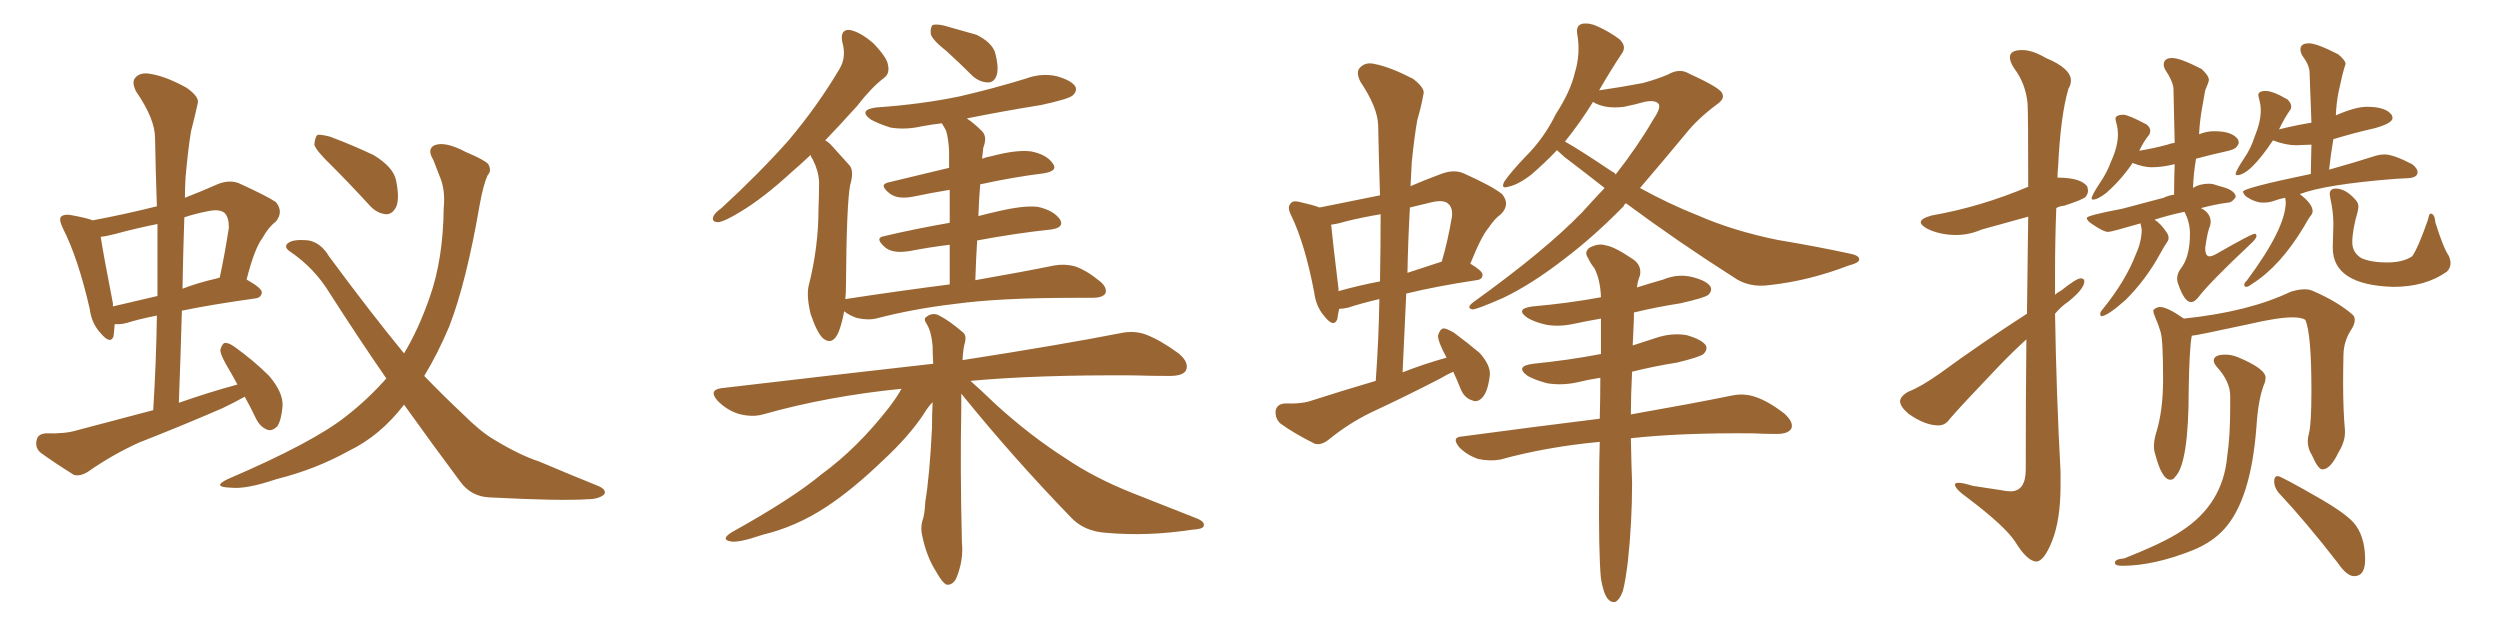 <svg xmlns="http://www.w3.org/2000/svg" xmlns:xlink="http://www.w3.org/1999/xlink" width="600" height="150"><path fill="#996633" padding="10" d="M58.74 95.21L58.74 95.21Q56.10 96.68 53.32 98.00L53.32 98.00Q43.51 102.25 33.40 106.20L33.40 106.20Q26.95 109.13 21.09 113.23L21.09 113.23Q19.19 114.40 17.72 113.96L17.72 113.96Q13.04 111.04 9.81 108.69L9.81 108.69Q8.35 107.52 8.79 105.62L8.79 105.62Q9.08 104.15 10.99 104.00L10.99 104.00Q15.67 104.15 18.46 103.27L18.46 103.27Q27.83 100.78 36.77 98.44L36.77 98.44Q37.50 86.72 37.65 75.73L37.65 75.73Q33.25 76.61 30.47 77.49L30.47 77.49Q28.86 77.93 27.54 77.78L27.54 77.78Q27.39 79.39 27.25 80.71L27.25 80.71Q26.51 82.76 24.17 79.98L24.17 79.98Q21.97 77.64 21.53 74.12L21.53 74.12Q18.75 61.96 15.09 54.79L15.09 54.79Q14.06 52.59 14.65 52.00L14.65 52.00Q15.23 51.42 16.70 51.56L16.70 51.56Q20.80 52.29 22.27 52.88L22.27 52.88Q30.03 51.42 37.65 49.51L37.65 49.51Q37.35 41.02 37.21 33.11L37.21 33.11Q37.21 28.56 32.67 21.97L32.67 21.97Q31.49 19.63 32.52 18.60L32.52 18.60Q33.69 17.29 36.04 17.72L36.04 17.72Q39.84 18.31 44.82 21.09L44.82 21.09Q47.90 23.29 47.46 24.76L47.46 24.76Q46.88 27.54 45.85 31.49L45.85 31.49Q45.12 35.89 44.53 42.63L44.53 42.63Q44.38 45.12 44.38 47.46L44.38 47.46Q48.19 46.00 52.15 44.24L52.15 44.24Q54.93 43.07 57.28 43.95L57.28 43.95Q64.01 47.02 66.21 48.49L66.21 48.49Q68.12 50.83 66.21 53.17L66.21 53.17Q64.45 54.49 62.99 57.13L62.99 57.13Q61.08 59.62 59.18 67.09L59.18 67.09Q62.84 69.14 62.84 70.17L62.84 70.17Q62.70 71.48 61.23 71.63L61.23 71.63Q50.68 73.10 43.65 74.56L43.65 74.56Q43.36 85.25 42.92 96.68L42.92 96.68Q49.95 94.19 56.98 92.29L56.98 92.29Q55.96 90.38 54.93 88.62L54.93 88.62Q52.88 85.25 52.88 83.94L52.88 83.94Q53.32 82.47 53.91 82.32L53.91 82.32Q54.79 82.18 56.25 83.20L56.25 83.20Q60.94 86.57 64.60 90.23L64.60 90.23Q67.97 94.19 67.82 97.41L67.82 97.41Q67.53 100.93 66.50 102.39L66.50 102.39Q65.19 103.56 64.16 103.13L64.16 103.13Q62.55 102.54 61.52 100.63L61.52 100.63Q60.06 97.56 58.74 95.21ZM37.79 71.04L37.79 71.04Q37.79 62.11 37.79 53.76L37.79 53.76Q32.67 54.79 27.83 56.10L27.83 56.10Q25.63 56.69 24.17 56.84L24.17 56.84Q24.76 60.79 27.10 72.80L27.10 72.80Q27.10 73.10 27.10 73.54L27.10 73.54Q32.08 72.36 37.79 71.04ZM44.24 52.15L44.24 52.15Q43.95 60.50 43.80 69.29L43.80 69.29Q47.61 67.82 52.15 66.80L52.15 66.80Q52.29 66.65 52.73 66.65L52.73 66.65Q53.91 61.23 54.93 54.64L54.93 54.64Q54.93 52.15 53.91 51.12L53.91 51.12Q52.73 50.10 49.95 50.68L49.95 50.68Q46.88 51.27 44.24 52.15ZM96.97 97.12L96.97 97.12Q91.26 104.59 83.64 108.25L83.64 108.25Q75.73 112.65 66.36 114.99L66.36 114.99Q59.03 117.48 55.37 117.04L55.37 117.04Q50.68 116.89 54.64 114.99L54.64 114.99Q75.15 106.20 83.06 99.90L83.06 99.90Q88.33 95.80 92.72 90.82L92.72 90.82Q86.13 81.30 79.10 70.31L79.10 70.31Q75.44 64.31 69.58 60.35L69.58 60.35Q68.26 59.47 68.85 58.59L68.85 58.59Q70.02 57.28 74.12 57.71L74.12 57.71Q77.05 58.30 78.96 61.52L78.96 61.52Q88.92 75 96.97 84.81L96.97 84.81Q100.49 78.96 103.13 71.34L103.13 71.34Q106.35 62.26 106.49 49.95L106.49 49.95Q106.93 45.41 105.47 42.19L105.47 42.19Q104.59 39.84 104.00 38.38L104.00 38.38Q102.39 35.74 104.30 34.86L104.30 34.86Q106.79 33.84 111.77 36.47L111.77 36.47Q116.31 38.38 117.19 39.40L117.19 39.40Q118.07 41.02 117.04 42.04L117.04 42.04Q116.02 44.24 115.14 49.07L115.14 49.07Q111.91 67.82 107.81 78.37L107.81 78.37Q105.03 84.96 101.81 90.23L101.81 90.23Q106.79 95.36 111.18 99.46L111.18 99.46Q115.28 103.56 118.51 105.47L118.51 105.47Q124.80 109.28 129.35 110.74L129.35 110.74Q136.23 113.67 143.85 116.75L143.85 116.75Q145.61 117.63 145.02 118.65L145.02 118.65Q143.70 119.82 140.92 119.82L140.92 119.82Q134.47 120.26 117.63 119.38L117.63 119.38Q113.09 119.24 110.45 115.58L110.45 115.58Q104.00 106.93 96.97 97.12ZM79.39 39.55L79.39 39.55L79.39 39.55Q75.88 36.18 75.44 34.72L75.44 34.72Q75.59 32.96 76.17 32.37L76.17 32.37Q77.05 32.23 79.25 32.81L79.25 32.81Q84.67 34.86 89.65 37.21L89.65 37.21Q94.48 40.14 95.07 43.36L95.07 43.36Q95.95 47.75 95.07 49.66L95.07 49.66Q94.19 51.42 92.72 51.42L92.72 51.42Q90.53 51.27 88.77 49.37L88.77 49.37Q83.94 44.09 79.39 39.55ZM227.20 12.30L227.20 12.30Q223.83 9.67 223.39 8.20L223.39 8.20Q223.24 6.59 223.83 6.01L223.83 6.01Q224.71 5.71 226.61 6.15L226.61 6.15Q230.71 7.32 234.38 8.35L234.38 8.35Q237.89 10.11 238.77 12.45L238.77 12.45Q239.79 16.11 239.21 18.02L239.21 18.02Q238.62 19.78 237.16 19.78L237.16 19.78Q235.25 19.78 233.50 18.31L233.50 18.31Q230.27 15.09 227.20 12.30ZM227.93 68.26L227.93 68.26Q227.93 62.84 227.93 58.74L227.93 58.74Q223.10 59.33 218.55 60.21L218.55 60.21Q214.45 60.94 212.55 59.47L212.55 59.47Q209.77 57.13 212.11 56.69L212.11 56.69Q219.58 54.93 227.93 53.47L227.93 53.47Q227.93 48.78 227.93 45.56L227.93 45.56Q223.39 46.29 219.29 47.17L219.29 47.17Q215.63 47.90 213.72 46.58L213.72 46.58Q210.79 44.38 213.13 43.80L213.13 43.80Q219.87 42.19 227.78 40.28L227.78 40.28Q227.78 37.21 227.78 36.33L227.78 36.33Q227.64 33.25 227.05 31.35L227.05 31.35Q226.61 30.47 226.03 29.59L226.03 29.59Q223.54 29.88 221.19 30.32L221.19 30.32Q217.38 31.20 213.72 30.62L213.72 30.62Q210.94 29.74 209.03 28.71L209.03 28.71Q205.81 26.37 210.35 25.78L210.35 25.78Q221.04 25.05 230.27 23.14L230.27 23.14Q238.48 21.24 246.09 18.90L246.09 18.90Q250.05 17.43 253.71 18.31L253.71 18.31Q257.23 19.34 258.11 20.80L258.11 20.80Q258.54 21.83 257.52 22.85L257.52 22.85Q256.64 23.73 249.90 25.20L249.90 25.20Q240.82 26.66 232.03 28.42L232.03 28.42Q233.79 29.59 235.69 31.49L235.69 31.49Q237.01 32.81 235.99 35.45L235.99 35.45Q235.84 36.62 235.69 38.09L235.69 38.09Q236.87 37.65 237.89 37.50L237.89 37.50Q243.90 35.89 247.41 36.33L247.41 36.33Q251.22 37.06 252.69 39.26L252.69 39.26Q254.00 41.02 250.49 41.60L250.49 41.60Q243.31 42.48 235.25 44.24L235.25 44.24Q234.96 47.75 234.81 51.86L234.81 51.86Q237.01 51.27 239.65 50.68L239.65 50.68Q245.95 49.22 249.17 49.66L249.17 49.66Q252.98 50.54 254.44 52.73L254.44 52.73Q255.47 54.64 252.25 55.08L252.25 55.08Q243.90 55.96 234.52 57.71L234.52 57.71Q234.23 62.26 234.08 67.24L234.08 67.24Q245.80 65.19 252.98 63.72L252.98 63.72Q255.47 63.28 257.81 63.87L257.81 63.87Q260.60 64.75 263.82 67.38L263.82 67.38Q265.87 68.99 265.28 70.46L265.28 70.46Q264.55 71.48 262.21 71.48L262.21 71.48Q260.01 71.48 257.67 71.48L257.67 71.48Q239.79 71.48 229.10 72.95L229.10 72.95Q219.14 74.12 210.21 76.46L210.21 76.46Q208.30 76.90 205.66 76.32L205.66 76.32Q203.91 75.73 202.59 74.71L202.59 74.71Q202.15 77.34 201.27 79.69L201.27 79.69Q199.80 83.06 197.46 81.15L197.46 81.15Q196.00 79.69 194.53 75.29L194.53 75.29Q193.51 70.90 194.09 68.55L194.09 68.55Q196.44 59.33 196.44 50.10L196.44 50.10Q196.58 46.88 196.58 43.65L196.58 43.65Q196.44 41.02 195.12 38.38L195.12 38.38Q194.68 37.79 194.53 37.21L194.53 37.21Q192.19 39.40 189.99 41.31L189.99 41.31Q183.11 47.61 177.69 50.83L177.69 50.83Q173.88 53.17 172.41 53.32L172.41 53.32Q170.65 53.32 171.24 51.86L171.24 51.86Q171.68 50.98 173.14 49.95L173.14 49.95Q182.23 41.60 189.26 33.69L189.26 33.69Q196.29 25.34 201.56 16.41L201.56 16.41Q203.17 13.62 202.15 10.11L202.15 10.11Q201.56 7.03 203.91 7.18L203.91 7.18Q206.40 7.62 209.62 10.40L209.62 10.40Q212.99 13.92 213.13 15.67L213.13 15.67Q213.57 17.72 212.11 18.75L212.11 18.75Q209.18 20.95 205.66 25.49L205.66 25.49Q201.56 30.03 198.05 33.69L198.05 33.69Q198.93 34.13 199.80 35.16L199.80 35.16Q201.42 36.91 203.76 39.55L203.76 39.55Q205.08 40.87 204.05 44.38L204.05 44.38Q203.17 48.78 203.03 68.70L203.03 68.70Q203.03 70.31 202.88 71.78L202.88 71.78Q216.36 69.73 227.93 68.26ZM230.71 94.48L230.71 94.48L230.71 94.48Q230.71 96.09 230.71 98.00L230.71 98.00Q230.42 112.65 230.86 130.22L230.86 130.22Q231.30 134.33 229.54 138.72L229.54 138.72Q228.66 140.48 227.20 140.33L227.20 140.33Q226.17 139.89 224.71 137.26L224.71 137.26Q222.36 133.59 221.34 128.61L221.34 128.61Q220.90 126.86 221.34 125.10L221.34 125.10Q221.92 123.63 222.07 120.41L222.07 120.41Q223.10 114.26 223.68 102.69L223.68 102.69Q223.68 99.32 223.83 96.53L223.83 96.53Q222.66 97.71 221.63 99.46L221.63 99.46Q218.12 104.74 211.96 110.45L211.96 110.45Q204.49 117.63 198.19 121.73L198.19 121.73Q191.02 126.42 183.11 128.32L183.11 128.32Q177.10 130.37 175.34 129.93L175.34 129.93Q172.85 129.49 175.63 127.73L175.63 127.73Q190.14 119.68 197.17 113.82L197.17 113.82Q205.81 107.52 213.43 97.71L213.43 97.71Q215.33 95.21 216.36 93.31L216.36 93.31Q198.63 95.07 183.11 99.46L183.11 99.46Q180.47 100.20 177.25 99.32L177.25 99.32Q174.46 98.44 172.27 96.24L172.27 96.24Q169.92 93.60 173.14 93.16L173.14 93.16Q200.54 89.94 223.97 87.30L223.97 87.30Q223.83 84.96 223.83 83.06L223.83 83.06Q223.54 79.69 222.51 77.93L222.51 77.93Q221.48 76.46 222.36 76.03L222.36 76.03Q223.68 75 225.15 75.59L225.15 75.59Q227.78 76.90 231.01 79.69L231.01 79.69Q232.03 80.42 231.59 82.18L231.59 82.18Q231.15 83.64 231.01 86.43L231.01 86.43Q254.59 82.76 268.80 79.98L268.80 79.98Q272.17 79.25 274.95 80.27L274.95 80.27Q278.47 81.59 282.86 84.81L282.86 84.81Q285.50 87.01 284.62 88.92L284.62 88.92Q283.89 90.23 280.66 90.23L280.66 90.23Q276.56 90.23 272.02 90.09L272.02 90.09Q248.88 89.94 232.91 91.41L232.91 91.41Q235.40 93.60 239.06 97.12L239.06 97.12Q247.27 104.59 255.76 110.01L255.76 110.01Q262.65 114.70 271.88 118.36L271.88 118.36Q280.08 121.58 287.11 124.37L287.11 124.37Q289.31 125.24 288.87 126.27L288.87 126.27Q288.72 127.00 285.94 127.15L285.94 127.15Q275.39 128.76 265.58 127.88L265.58 127.88Q260.16 127.59 256.93 124.07L256.93 124.07Q243.16 109.86 230.71 94.48ZM348.78 89.21L348.78 89.21Q347.17 89.94 345.70 90.82L345.70 90.82Q337.50 95.07 329.00 99.02L329.00 99.02Q323.58 101.66 318.75 105.62L318.75 105.62Q316.99 106.93 315.53 106.49L315.53 106.49Q310.55 104.00 307.32 101.66L307.32 101.66Q306.01 100.49 306.15 98.58L306.15 98.58Q306.45 96.97 308.35 96.83L308.35 96.83Q312.60 96.97 314.94 96.09L314.94 96.09Q322.71 93.60 330.18 91.41L330.18 91.41Q330.91 81.15 331.05 71.78L331.05 71.78Q326.66 72.80 323.58 73.83L323.58 73.83Q322.27 74.12 321.39 74.12L321.39 74.12Q321.09 75.59 320.95 76.61L320.95 76.61Q320.07 78.81 317.72 75.73L317.72 75.73Q315.82 73.54 315.38 70.02L315.38 70.02Q313.18 58.59 309.96 51.86L309.96 51.86Q308.79 49.66 309.81 48.78L309.81 48.78Q310.25 48.05 312.01 48.49L312.01 48.49Q315.23 49.22 316.70 49.80L316.70 49.80Q324.02 48.34 331.20 46.88L331.20 46.88Q330.91 38.09 330.76 30.03L330.76 30.03Q330.62 25.78 326.51 19.63L326.51 19.63Q325.34 17.29 326.37 16.26L326.37 16.26Q327.69 14.79 330.03 15.38L330.03 15.38Q333.69 16.11 339.11 18.90L339.11 18.90Q342.19 21.24 341.60 22.71L341.60 22.71Q341.16 25.34 340.14 28.86L340.14 28.86Q339.40 33.11 338.82 38.96L338.82 38.96Q338.67 41.89 338.53 44.68L338.53 44.68Q341.89 43.21 345.85 41.75L345.85 41.75Q348.93 40.58 351.27 41.60L351.27 41.60Q358.15 44.68 360.50 46.58L360.50 46.58Q362.55 49.07 360.21 51.42L360.21 51.42Q358.74 52.44 357.28 54.64L357.28 54.64Q355.52 56.69 352.88 63.28L352.88 63.28Q355.81 65.04 355.81 65.92L355.81 65.92Q355.81 67.09 354.35 67.24L354.35 67.24Q344.68 68.70 337.50 70.46L337.50 70.46Q337.06 79.54 336.62 89.36L336.62 89.36Q341.89 87.30 347.17 85.84L347.17 85.84Q345.12 82.03 345.12 80.57L345.12 80.57Q345.56 78.96 346.44 78.81L346.44 78.81Q347.17 78.81 348.93 79.83L348.93 79.83Q352.29 82.32 355.08 84.67L355.08 84.67Q357.71 87.60 357.57 89.94L357.57 89.94Q357.13 93.90 355.81 95.36L355.81 95.36Q354.64 96.68 353.32 96.09L353.32 96.09Q351.42 95.51 350.54 93.31L350.54 93.31Q349.66 91.11 348.78 89.21ZM331.20 67.53L331.20 67.53Q331.35 59.03 331.35 51.42L331.35 51.42Q326.95 52.15 322.85 53.17L322.85 53.17Q320.95 53.76 319.48 53.91L319.48 53.91Q319.78 57.28 321.24 69.29L321.24 69.29Q321.24 69.73 321.24 69.87L321.24 69.87Q325.93 68.55 331.20 67.53ZM338.38 49.80L338.38 49.80Q337.94 57.42 337.79 65.48L337.79 65.48Q341.75 64.16 345.85 62.84L345.85 62.84Q345.85 62.84 346.00 62.84L346.00 62.84Q347.46 58.01 348.49 51.86L348.49 51.86Q348.63 49.80 347.61 48.93L347.61 48.93Q346.58 47.90 343.80 48.49L343.80 48.49Q340.72 49.22 338.38 49.80ZM390.23 48.78L390.23 48.78Q389.79 49.07 389.65 49.51L389.65 49.51Q382.47 56.84 375.29 62.26L375.29 62.26Q367.53 68.26 360.79 71.48L360.79 71.48Q354.79 74.12 353.47 74.27L353.47 74.27Q351.71 73.97 353.61 72.51L353.61 72.51Q370.75 60.21 379.69 50.98L379.69 50.98Q382.47 47.90 385.11 45.12L385.11 45.12Q380.27 41.31 375.44 37.65L375.44 37.65Q374.27 36.62 373.68 36.04L373.68 36.04Q370.75 39.11 367.53 41.89L367.53 41.89Q364.31 44.38 361.96 44.82L361.96 44.82Q360.06 45.41 361.08 43.51L361.08 43.51Q362.70 41.16 366.21 37.50L366.21 37.50Q370.61 33.11 373.39 27.39L373.39 27.39Q376.90 21.97 377.93 17.58L377.93 17.58Q379.39 12.89 378.52 8.06L378.52 8.06Q378.22 6.15 379.69 5.71L379.69 5.71Q381.45 5.42 383.35 6.30L383.35 6.30Q386.28 7.62 388.62 9.38L388.62 9.38Q390.53 11.13 389.21 12.89L389.21 12.89Q386.57 16.85 383.79 21.68L383.79 21.68Q388.92 20.95 394.34 19.92L394.34 19.92Q398.00 18.90 400.34 17.87L400.34 17.87Q403.13 16.26 405.47 17.72L405.47 17.72Q413.23 21.24 413.38 22.56L413.38 22.56Q413.96 23.73 412.06 25.05L412.06 25.05Q407.37 28.56 404.59 32.08L404.59 32.08Q398.88 38.96 393.60 45.12L393.60 45.12Q400.49 48.93 407.52 51.71L407.52 51.71Q415.87 55.37 426.56 57.57L426.56 57.57Q436.23 59.18 444.29 60.94L444.29 60.94Q446.34 61.38 446.19 62.40L446.19 62.40Q446.04 63.13 443.70 63.72L443.70 63.72Q434.18 67.38 424.80 68.41L424.80 68.41Q419.68 69.14 416.02 66.50L416.02 66.50Q402.69 58.01 390.23 48.78ZM386.87 41.16L386.87 41.16Q387.60 41.46 387.74 41.89L387.74 41.89Q393.02 35.16 396.68 28.86L396.68 28.86Q398.58 26.07 398.14 25.05L398.14 25.05Q397.41 23.88 394.63 24.46L394.63 24.46Q392.58 25.05 389.79 25.63L389.79 25.63Q385.11 26.22 382.32 24.46L382.32 24.46Q379.25 29.44 375.59 33.98L375.59 33.98Q378.81 35.74 386.87 41.16ZM384.23 138.87L384.23 138.87L384.23 138.87Q383.64 133.01 383.79 116.16L383.79 116.16Q383.79 110.89 383.94 106.05L383.94 106.05Q371.19 107.23 360.06 110.30L360.06 110.30Q357.57 110.74 354.79 110.16L354.79 110.16Q352.15 109.28 350.24 107.37L350.24 107.37Q348.19 104.88 350.98 104.74L350.98 104.74Q368.55 102.39 383.94 100.49L383.94 100.49Q384.08 95.21 384.08 90.67L384.08 90.67Q381.15 91.11 378.81 91.70L378.81 91.70Q375 92.58 371.34 91.99L371.34 91.99Q368.55 91.26 366.65 90.23L366.65 90.23Q363.43 87.89 367.97 87.30L367.97 87.30Q376.61 86.43 384.23 84.96L384.23 84.96Q384.23 80.42 384.23 76.46L384.23 76.46Q380.86 77.05 378.08 77.64L378.08 77.64Q374.27 78.52 371.04 77.93L371.04 77.93Q368.41 77.34 366.65 76.32L366.65 76.32Q363.43 74.12 367.82 73.54L367.82 73.54Q376.32 72.80 384.23 71.34L384.23 71.34Q384.08 67.09 382.62 64.31L382.62 64.31Q381.74 63.28 381.15 61.96L381.15 61.96Q380.13 60.50 381.45 59.47L381.45 59.47Q383.64 58.30 385.40 58.89L385.40 58.89Q387.45 59.18 391.99 62.26L391.99 62.26Q394.04 63.72 393.60 66.06L393.60 66.06Q393.02 67.53 392.87 68.99L392.87 68.99Q396.09 67.97 399.17 67.09L399.17 67.09Q402.69 65.63 406.20 66.50L406.20 66.50Q409.57 67.38 410.45 68.70L410.45 68.70Q411.04 69.73 410.01 70.75L410.01 70.75Q409.13 71.48 403.27 72.80L403.27 72.80Q397.56 73.68 392.14 75L392.14 75Q392.14 75.59 392.14 76.46L392.14 76.46Q391.99 79.69 391.85 82.91L391.85 82.91Q394.48 82.03 397.27 81.15L397.27 81.15Q401.07 79.83 404.74 80.42L404.74 80.42Q408.40 81.45 409.42 82.91L409.42 82.91Q409.86 83.94 408.84 84.96L408.84 84.96Q407.96 85.69 402.54 87.01L402.54 87.01Q396.97 87.89 391.70 89.21L391.70 89.21Q391.41 94.92 391.41 99.46L391.41 99.46Q406.35 96.83 415.72 94.92L415.72 94.92Q418.51 94.34 421.14 95.21L421.14 95.21Q424.37 96.24 428.32 99.32L428.32 99.32Q430.52 101.37 429.93 102.83L429.93 102.83Q429.20 104.15 426.42 104.15L426.42 104.15Q423.63 104.15 420.56 104.00L420.56 104.00Q403.27 103.86 391.41 105.18L391.41 105.18Q391.55 112.35 391.70 115.87L391.70 115.87Q391.70 125.54 390.67 134.91L390.67 134.91Q390.09 139.60 389.50 141.80L389.50 141.80Q388.77 143.85 387.74 144.43L387.74 144.43Q386.72 144.73 385.84 143.70L385.84 143.70Q384.81 142.38 384.23 138.87ZM488.67 134.77L488.67 134.77Q486.47 134.62 483.69 130.08L483.69 130.08Q481.20 126.27 472.27 119.53L472.27 119.53Q469.19 117.33 469.19 116.31L469.19 116.31Q469.19 115.87 470.07 115.87L470.07 115.87Q471.09 115.87 473.44 116.60L473.44 116.60L480.18 117.63Q481.64 117.92 482.52 117.92L482.52 117.92Q486.18 117.92 486.18 112.65L486.18 112.65Q486.18 95.21 486.33 81.45L486.33 81.45Q482.96 84.52 479.44 88.18L479.44 88.18Q470.21 97.85 467.87 100.63L467.87 100.63Q466.85 102.10 465.23 102.10L465.23 102.10Q462.01 102.10 458.06 99.32L458.06 99.32Q456.01 97.56 456.01 96.24L456.01 96.24Q456.15 95.07 457.91 94.04L457.91 94.04Q460.99 92.87 465.53 89.65L465.53 89.65Q475.34 82.47 486.47 75.29L486.47 75.29L486.77 52.00L475.63 55.08Q472.56 56.40 469.48 56.40L469.48 56.40Q465.67 56.40 462.60 54.93L462.60 54.93Q460.99 54.05 460.99 53.32L460.99 53.32Q460.99 52.44 463.62 51.71L463.62 51.71Q475.34 49.66 486.77 44.82L486.77 44.82Q486.77 27.25 486.62 24.90L486.62 24.90Q486.18 20.07 483.40 16.41L483.40 16.41Q482.37 14.79 482.37 13.77L482.37 13.77Q482.37 12.01 485.30 12.01L485.30 12.01Q487.79 12.01 491.02 13.92L491.02 13.92Q497.02 16.41 497.02 19.34L497.02 19.34Q497.02 20.36 496.44 21.24L496.44 21.24Q494.53 27.69 493.95 39.99L493.95 39.99Q493.80 41.16 493.80 42.63L493.80 42.63Q499.51 42.63 500.98 44.82L500.98 44.82L501.12 45.70Q501.12 46.58 500.54 47.24Q499.95 47.90 495.41 49.37L495.41 49.37Q494.09 49.51 493.51 49.95L493.51 49.95Q493.21 57.57 493.21 65.48L493.21 65.48L493.21 70.75Q493.80 70.17 494.68 69.73L494.68 69.73Q498.34 66.80 499.37 66.80L499.37 66.80Q500.24 66.80 500.24 67.53L500.24 67.53Q500.24 69.29 496.44 72.36L496.44 72.36Q494.68 73.54 493.21 75.29L493.21 75.29Q493.51 94.19 494.53 113.23L494.53 113.23L494.53 116.46Q494.53 124.66 492.55 129.71Q490.58 134.77 488.67 134.77ZM504.49 75.88L504.49 75.88Q504.05 75.88 504.05 75.44L504.05 75.44Q504.05 74.85 504.49 74.41L504.49 74.41Q510.21 67.38 512.70 60.79L512.70 60.79Q514.01 57.86 514.01 55.08L514.01 55.08L513.72 53.61Q506.69 55.66 505.96 55.66L505.96 55.66Q504.79 55.66 501.86 53.61L501.86 53.61Q500.83 52.88 500.83 52.29L500.83 52.29Q500.83 51.71 509.33 50.10L509.33 50.10L519.29 47.46Q520.46 46.88 521.78 46.73L521.78 46.73Q521.78 42.92 521.92 39.40L521.92 39.40Q518.99 40.14 516.36 40.14L516.36 40.14Q514.45 40.14 511.82 39.11L511.82 39.11Q509.18 43.07 505.52 46.29L505.52 46.29Q503.47 47.90 502.29 47.90L502.29 47.90Q502.00 47.90 502.00 47.61L502.00 47.61Q502.00 46.88 504.05 43.80L504.05 43.80Q505.66 41.46 506.69 38.67L506.69 38.67Q508.30 35.16 508.30 32.23L508.30 32.23Q508.30 30.76 507.86 29.30L507.86 29.30L507.71 28.56Q507.71 27.54 509.62 27.54L509.62 27.54Q510.79 27.54 515.19 29.88L515.19 29.88Q516.06 30.62 516.06 31.35L516.06 31.35Q516.06 31.93 515.77 32.37L515.77 32.37Q514.45 33.98 513.43 36.18L513.43 36.18Q516.94 35.60 520.17 34.72L520.17 34.72Q520.90 34.42 521.92 34.28L521.92 34.28L521.63 21.24Q521.48 19.48 519.73 16.85L519.73 16.85Q519.29 16.11 519.29 15.53L519.29 15.53Q519.29 13.92 521.34 13.92L521.34 13.92Q523.24 13.92 528.37 16.55L528.37 16.55Q530.13 18.16 530.13 19.19L530.13 19.19Q530.13 19.63 529.25 21.68L529.25 21.68L528.52 25.78Q527.93 29.00 527.78 32.23L527.78 32.23Q529.54 31.49 531.45 31.49L531.45 31.49Q535.84 31.49 537.16 33.54L537.16 33.54L537.30 34.13Q537.30 34.72 536.72 35.30L536.72 35.30Q536.43 35.89 533.64 36.47L533.64 36.47Q530.27 37.21 527.05 38.09L527.05 38.09Q526.46 41.46 526.32 45.12L526.32 45.12Q527.93 44.09 530.13 44.09L530.13 44.09Q531.01 44.09 531.74 44.38L531.74 44.38L534.23 45.12Q536.57 46.00 536.57 47.31L536.57 47.31Q535.69 48.63 534.67 48.63L534.67 48.63Q531.45 49.07 528.22 49.95L528.22 49.95Q530.57 51.12 530.57 53.32L530.57 53.32L530.42 54.20Q529.83 55.37 529.25 59.47L529.25 59.47Q529.25 61.52 530.27 61.52L530.27 61.52Q531.01 61.52 532.18 60.79L532.18 60.79Q540.38 56.10 541.11 56.10L541.11 56.10Q541.55 56.10 541.55 56.69L541.55 56.69Q541.55 57.28 539.94 58.74L539.94 58.74Q530.27 67.82 527.49 71.48L527.49 71.48Q526.61 72.51 525.88 72.51L525.88 72.51Q524.27 72.51 522.80 68.26L522.80 68.26Q522.51 67.53 522.51 66.94L522.51 66.94Q522.51 65.63 523.39 64.45L523.39 64.45Q525.59 61.67 525.59 56.10L525.59 56.10Q525.59 53.32 524.27 50.83L524.27 50.83Q520.17 51.71 517.09 52.73L517.09 52.73Q518.55 53.61 520.02 55.81L520.02 55.81Q520.46 56.40 520.46 57.13L520.46 57.13Q520.46 57.57 520.17 58.01L520.17 58.01Q519.43 59.03 518.41 60.94L518.41 60.94Q515.04 67.09 510.21 71.92L510.21 71.92Q506.10 75.59 504.49 75.88ZM539.21 68.85L539.21 68.85Q538.62 68.85 538.62 68.41L538.62 68.41Q538.62 67.82 539.21 67.38L539.21 67.38Q548.58 54.79 548.58 48.49L548.58 48.49L548.44 47.46Q546.97 47.75 545.80 48.19Q544.63 48.63 543.16 48.63L543.16 48.63Q541.26 48.63 539.06 47.17L539.06 47.17Q538.33 46.44 538.33 46.00L538.33 46.00Q538.33 45.12 554.59 41.75L554.59 41.75L554.74 34.72L551.07 34.86Q548.58 34.86 545.51 33.69L545.51 33.69Q539.94 42.04 536.87 42.04L536.87 42.04Q536.57 42.04 536.57 41.75L536.57 41.75Q536.57 41.02 538.62 37.94L538.62 37.94Q540.23 35.60 541.11 32.81L541.11 32.81Q542.58 29.30 542.58 26.51L542.58 26.51Q542.58 25.05 542.14 23.58L542.14 23.58L541.99 22.85Q541.99 21.83 543.75 21.83L543.75 21.83Q545.51 21.83 549.02 23.88L549.02 23.88Q549.90 24.76 549.90 25.63L549.90 25.63L549.76 26.22Q548.29 28.27 546.97 31.05L546.97 31.05Q551.07 30.03 554.74 29.44L554.74 29.44L554.30 17.43Q554.30 15.67 552.54 13.33L552.54 13.33Q552.10 12.45 552.10 11.87L552.10 11.87Q552.10 10.40 554.15 10.40L554.15 10.40Q556.05 10.40 561.18 13.04L561.18 13.04Q562.94 14.50 562.94 15.38L562.94 15.38L562.79 15.82Q562.50 16.70 562.13 18.16Q561.77 19.63 561.25 22.12Q560.74 24.61 560.60 27.69L560.60 27.69Q565.28 25.63 568.07 25.63L568.07 25.63Q572.75 25.63 574.07 27.69L574.07 27.69L574.22 28.27Q574.22 29.59 569.97 30.76L569.97 30.76Q564.84 31.93 560.01 33.40L560.01 33.40Q559.42 36.77 558.98 40.72L558.98 40.72Q565.72 38.82 570.26 37.35L570.26 37.35Q571.29 37.06 572.31 37.06L572.31 37.06Q574.37 37.06 578.91 39.40L578.91 39.40Q580.22 40.43 580.22 41.31L580.22 41.31Q580.22 42.63 577.88 42.77L577.88 42.77L574.95 42.92Q558.11 44.24 551.95 46.58L551.95 46.58Q555.03 48.93 555.03 50.68L555.03 50.68Q555.03 51.12 554.74 51.56L554.74 51.56Q554.00 52.44 552.98 54.35L552.98 54.35Q547.27 63.87 540.53 68.12L540.53 68.12Q539.79 68.70 539.21 68.85ZM574.37 68.85L574.37 68.85Q559.86 68.41 559.86 59.47L559.86 59.47L560.01 53.76Q560.01 50.83 559.28 47.61L559.28 47.61L559.13 46.58Q559.13 45.26 560.60 45.26L560.60 45.26Q562.94 45.26 565.28 47.90L565.28 47.90Q566.02 48.63 566.02 49.66L566.02 49.66L565.87 50.68Q564.55 55.22 564.55 58.15L564.55 58.15Q564.55 60.64 566.75 61.96L566.75 61.96Q569.09 62.99 572.90 62.99L572.90 62.99Q576.71 62.99 578.91 61.52L578.91 61.52Q580.37 59.47 582.71 52.73L582.71 52.73Q583.01 51.27 583.30 51.27L583.30 51.27Q584.33 51.27 584.47 53.32L584.47 53.32Q586.38 59.47 587.70 61.38L587.70 61.38Q588.13 62.40 588.13 63.13L588.13 63.13Q588.13 64.31 587.26 65.19L587.26 65.19Q582.13 68.85 574.37 68.85ZM520.90 115.14L520.90 115.14Q518.85 115.14 517.24 108.98L517.24 108.98Q516.94 108.11 516.94 107.08L516.94 107.08Q516.94 105.62 517.53 103.71L517.53 103.71Q519.14 98.44 519.14 91.11L519.14 91.11Q519.14 81.59 518.55 79.69Q517.97 77.78 517.38 76.46Q516.80 75.15 516.80 74.56L516.80 74.56L516.80 74.41Q517.53 73.68 518.41 73.68L518.41 73.68Q520.17 73.68 524.12 76.46L524.12 76.46Q539.65 74.85 549.76 70.02L549.76 70.02Q551.66 69.43 553.13 69.43L553.13 69.43Q554.15 69.43 554.88 69.73L554.88 69.73Q561.04 72.36 564.70 75.59L564.70 75.59Q565.14 76.03 565.14 76.76L565.14 76.76Q565.14 77.78 564.40 78.96L564.40 78.96Q562.50 81.74 562.43 85.18Q562.35 88.62 562.35 91.99L562.35 91.99Q562.35 98.44 562.79 103.27L562.79 103.27L562.79 103.86Q562.79 106.05 561.18 108.69L561.18 108.69Q559.28 112.65 557.37 112.65L557.37 112.65Q556.35 112.65 554.88 109.28L554.88 109.28Q553.86 107.67 553.86 105.91L553.86 105.91Q553.86 105.03 554.15 104.00L554.15 104.00Q554.74 101.81 554.74 93.75L554.74 93.75Q554.74 79.98 553.27 76.76L553.27 76.76Q552.39 76.17 550.20 76.17L550.20 76.17Q546.68 76.17 539.79 77.78L539.79 77.78Q526.90 80.57 526.03 80.57L526.03 80.57Q525.44 83.64 525.29 93.46L525.29 93.46Q525.29 111.18 522.07 114.40L522.07 114.40Q521.63 115.14 520.90 115.14ZM564.99 138.28L564.99 138.28Q563.23 138.28 561.04 135.06L561.04 135.06Q553.42 125.24 546.83 118.21L546.83 118.21Q545.80 116.89 545.80 115.58L545.80 115.58Q545.80 114.26 546.68 114.26L546.68 114.26Q547.41 114.26 557.08 119.82L557.08 119.82Q562.65 123.05 564.84 125.39L564.84 125.39Q567.63 128.61 567.63 134.33L567.63 134.33Q567.63 138.28 564.99 138.28ZM509.33 135.79L509.33 135.79Q507.57 135.79 507.57 135.06L507.57 135.06Q507.57 134.18 509.77 134.03L509.77 134.03Q519.43 130.22 523.54 127.44L523.54 127.44Q533.50 121.00 534.52 109.57L534.52 109.57Q535.25 104.74 535.25 97.56L535.25 97.56L535.25 95.07Q535.25 91.55 532.03 88.04L532.03 88.04Q531.30 87.16 531.30 86.57L531.30 86.57Q531.30 85.11 534.08 85.11L534.08 85.11Q535.55 85.11 537.01 85.69L537.01 85.69Q543.75 88.48 543.75 90.67L543.75 90.67L543.60 91.70Q541.99 95.36 541.55 102.39L541.55 102.39Q540.23 119.97 533.79 127.00L533.79 127.00Q531.01 130.08 526.46 131.98L526.46 131.98Q516.94 135.79 509.33 135.79Z"/></svg>
